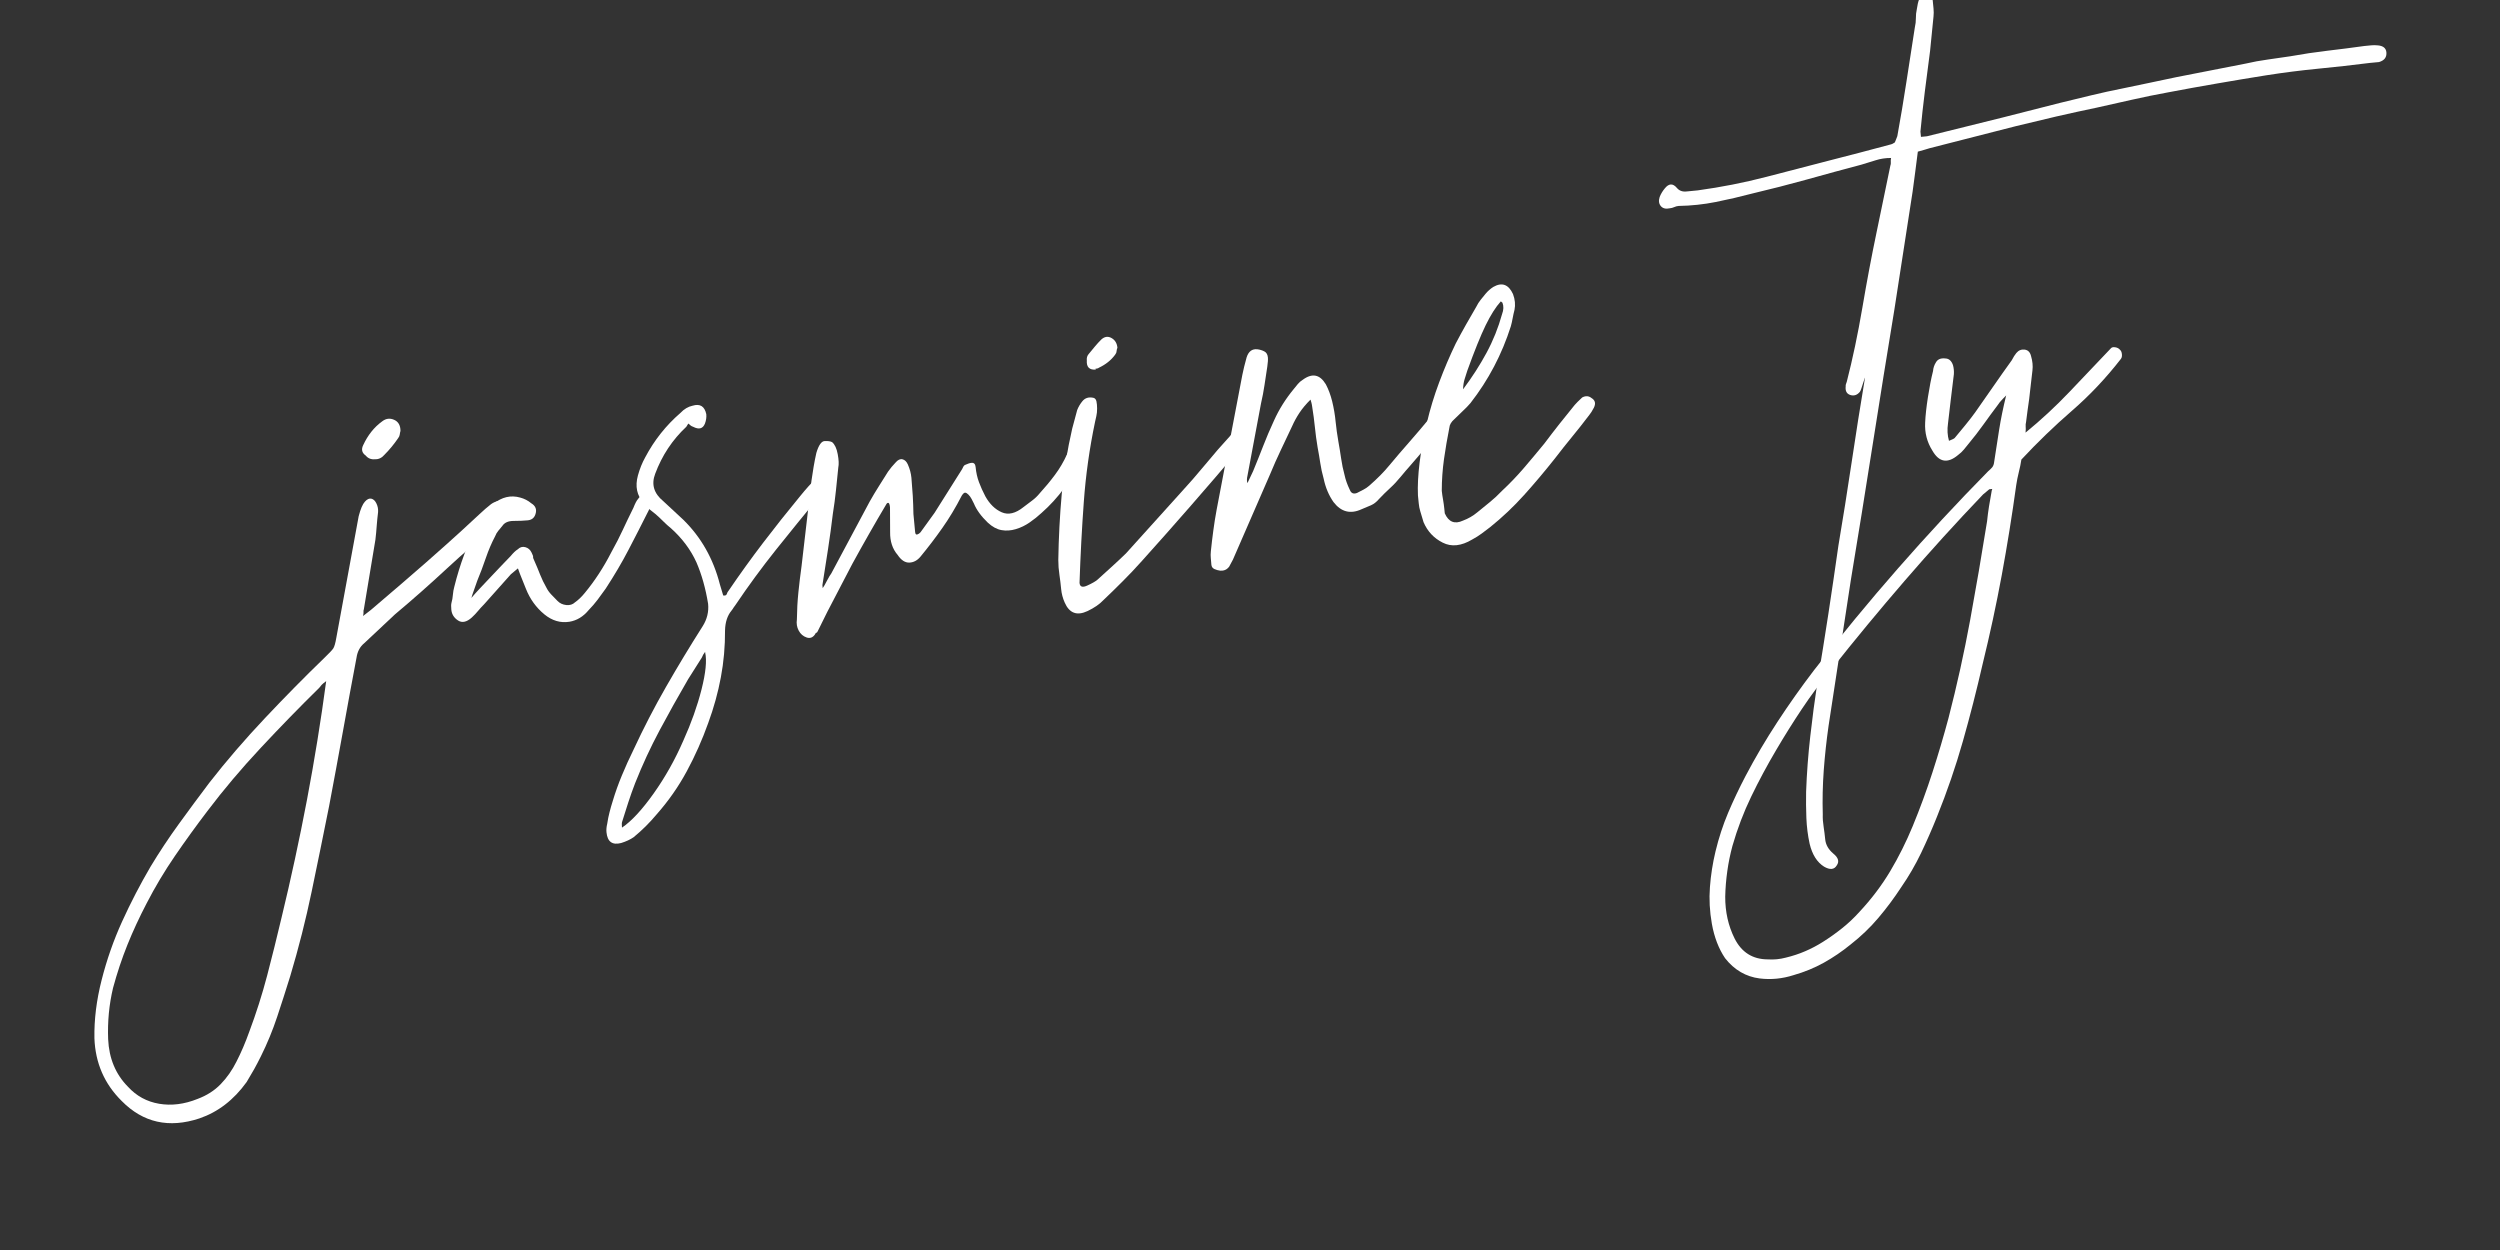 <svg xmlns="http://www.w3.org/2000/svg" xmlns:xlink="http://www.w3.org/1999/xlink" width="800" zoomAndPan="magnify" viewBox="0 0 600 300" height="400" preserveAspectRatio="xMidYMid meet" version="1.0"><rect x="0" y="0" width="600" height="300" fill="#333333" stroke="none"/><defs><g/><clipPath id="5b8a3a14e9"><path d="M 393 0 L 591 0 L 591 212 L 393 212 Z M 393 0 " clip-rule="nonzero"/></clipPath><clipPath id="1878f4469f"><rect x="0" width="600" y="0" height="300"/></clipPath></defs><g transform="matrix(1, 0, 0, 1, 0, 0)"><g clip-path="url(#1878f4469f)"><g fill="#ffffff" fill-opacity="1"><g transform="translate(88.973, 151.672)"><g><path d="M 1.078 -41.453 C 0.117 -41.359 -0.633 -41.648 -1.188 -42.328 C -2.102 -42.973 -2.312 -43.805 -1.812 -44.828 C -0.695 -47.242 0.82 -49.148 2.75 -50.547 C 3.645 -51.242 4.598 -51.367 5.609 -50.922 C 6.629 -50.473 7.141 -49.582 7.141 -48.25 C 7.066 -48 7.008 -47.719 6.969 -47.406 C 6.938 -47.102 6.812 -46.812 6.594 -46.531 C 5.633 -45.113 4.551 -43.797 3.344 -42.578 C 2.688 -41.797 1.93 -41.422 1.078 -41.453 Z M 33.141 -30.188 C 33.586 -29.363 33.586 -28.695 33.141 -28.188 C 32.504 -27.383 31.953 -26.844 31.484 -26.562 C 26.641 -22.688 22.211 -18.883 18.203 -15.156 C 14.191 -11.426 10.055 -7.773 5.797 -4.203 L -1.547 2.688 C -2.566 3.52 -3.188 4.676 -3.406 6.156 C -4.531 12.094 -5.625 18.023 -6.688 23.953 C -7.758 29.891 -8.859 35.832 -9.984 41.781 C -11.367 48.707 -12.766 55.547 -14.172 62.297 C -15.578 69.055 -17.289 75.816 -19.312 82.578 C -20.32 85.836 -21.367 89.098 -22.453 92.359 C -23.535 95.617 -24.836 98.781 -26.359 101.844 C -26.867 102.875 -27.406 103.898 -27.969 104.922 C -28.539 105.941 -29.145 106.973 -29.781 108.016 C -32.875 112.316 -36.656 115.227 -41.125 116.75 C -48.426 119.164 -54.641 117.77 -59.766 112.562 C -63.91 108.469 -66.094 103.453 -66.312 97.516 C -66.395 93.035 -65.816 88.367 -64.578 83.516 C -63.348 78.66 -61.707 73.977 -59.656 69.469 C -57.602 64.957 -55.332 60.578 -52.844 56.328 C -50.738 52.836 -48.477 49.426 -46.062 46.094 C -43.656 42.77 -41.211 39.469 -38.734 36.188 C -34.629 30.926 -30.18 25.758 -25.391 20.688 C -20.609 15.613 -15.836 10.773 -11.078 6.172 C -9.961 5.098 -9.27 4.363 -9 3.969 C -8.727 3.57 -8.477 2.703 -8.25 1.359 L -2.891 -27.781 C -2.441 -29.52 -1.941 -30.688 -1.391 -31.281 C -0.848 -31.883 -0.328 -32.117 0.172 -31.984 C 0.672 -31.859 1.07 -31.473 1.375 -30.828 C 1.688 -30.191 1.816 -29.504 1.766 -28.766 C 1.629 -27.672 1.52 -26.57 1.438 -25.469 C 1.363 -24.363 1.258 -23.254 1.125 -22.141 L -1.641 -5.484 C -1.734 -5.234 -1.766 -4.988 -1.734 -4.75 C -1.711 -4.508 -1.75 -4.203 -1.844 -3.828 L 0.031 -5.281 C 5.52 -9.945 9.973 -13.781 13.391 -16.781 C 16.805 -19.789 19.52 -22.211 21.531 -24.047 C 23.539 -25.879 25.047 -27.27 26.047 -28.219 C 27.047 -29.164 27.992 -29.988 28.891 -30.688 C 29.461 -31.102 30.141 -31.375 30.922 -31.5 C 31.703 -31.633 32.312 -31.305 32.75 -30.516 Z M -21.406 68.578 C -19.145 59.234 -17.109 49.801 -15.297 40.281 C -13.492 30.758 -11.957 21.266 -10.688 11.797 C -11.25 12.211 -11.613 12.516 -11.781 12.703 C -11.945 12.898 -12.141 13.133 -12.359 13.406 C -17.023 17.988 -21.691 22.781 -26.359 27.781 C -31.035 32.781 -35.312 37.844 -39.188 42.969 C -41.883 46.508 -44.484 50.102 -46.984 53.75 C -49.484 57.395 -51.754 61.195 -53.797 65.156 C -55.535 68.488 -57.066 71.797 -58.391 75.078 C -59.711 78.359 -60.863 81.812 -61.844 85.438 C -62.789 89.414 -63.18 93.52 -63.016 97.75 C -62.805 102.352 -61.223 106.148 -58.266 109.141 C -56.234 111.367 -53.734 112.734 -50.766 113.234 C -47.805 113.734 -44.742 113.348 -41.578 112.078 C -39.359 111.254 -37.5 110.066 -36 108.516 C -34.508 106.973 -33.254 105.18 -32.234 103.141 C -31.117 100.973 -30.086 98.566 -29.141 95.922 C -27.484 91.504 -26.055 87.02 -24.859 82.469 C -23.672 77.926 -22.52 73.297 -21.406 68.578 Z M -21.406 68.578 "/></g></g></g><g fill="#ffffff" fill-opacity="1"><g transform="translate(121.1, 148.553)"><g><path d="M -7.969 -5.047 C -7.414 -5.711 -6.695 -6.516 -5.812 -7.453 C -4.938 -8.391 -4.055 -9.32 -3.172 -10.25 C -2.297 -11.188 -1.441 -12.086 -0.609 -12.953 C 0.211 -13.828 0.898 -14.539 1.453 -15.094 C 2.098 -15.875 2.656 -16.406 3.125 -16.688 C 3.676 -17.238 4.289 -17.422 4.969 -17.234 C 5.656 -17.055 6.16 -16.617 6.484 -15.922 C 6.766 -15.359 6.883 -15.008 6.844 -14.875 C 6.801 -14.75 6.922 -14.398 7.203 -13.828 C 7.672 -12.773 8.109 -11.723 8.516 -10.672 C 8.93 -9.617 9.438 -8.57 10.031 -7.531 C 10.32 -6.945 10.703 -6.406 11.172 -5.906 C 11.641 -5.406 12.148 -4.879 12.703 -4.328 C 13.242 -3.766 13.941 -3.438 14.797 -3.344 C 15.648 -3.25 16.352 -3.469 16.906 -4 C 17.707 -4.562 18.488 -5.312 19.25 -6.25 C 20.445 -7.695 21.57 -9.227 22.625 -10.844 C 23.688 -12.469 24.676 -14.176 25.594 -15.969 C 26.727 -18.008 27.645 -19.797 28.344 -21.328 C 29.051 -22.859 29.91 -24.645 30.922 -26.688 C 31.316 -27.695 31.68 -28.395 32.016 -28.781 C 32.641 -29.707 33.469 -29.914 34.5 -29.406 C 35.145 -28.969 35.332 -28.254 35.062 -27.266 L 34.625 -26.141 C 32.895 -22.691 31.258 -19.492 29.719 -16.547 C 28.188 -13.598 26.367 -10.508 24.266 -7.281 C 23.617 -6.363 22.973 -5.477 22.328 -4.625 C 21.68 -3.77 20.973 -2.945 20.203 -2.156 C 18.891 -0.562 17.332 0.379 15.531 0.672 C 13.395 1.004 11.398 0.41 9.547 -1.109 C 7.566 -2.742 6.094 -4.785 5.125 -7.234 C 4.801 -8.066 4.484 -8.859 4.172 -9.609 C 3.859 -10.359 3.535 -11.203 3.203 -12.141 C 2.742 -11.742 2.176 -11.27 1.5 -10.719 L -4.906 -3.531 C -5.445 -2.988 -5.938 -2.453 -6.375 -1.922 C -6.812 -1.391 -7.312 -0.863 -7.875 -0.344 C -9.102 0.758 -10.203 0.992 -11.172 0.359 C -12.141 -0.273 -12.676 -1.133 -12.781 -2.219 C -12.852 -2.945 -12.844 -3.492 -12.75 -3.859 C -12.57 -4.484 -12.457 -5.133 -12.406 -5.812 C -12.352 -6.488 -12.238 -7.133 -12.062 -7.75 C -10.738 -13.102 -8.859 -18.145 -6.422 -22.875 C -5.891 -23.781 -5.359 -24.625 -4.828 -25.406 C -4.305 -26.188 -3.594 -26.926 -2.688 -27.625 C -0.656 -29.27 1.484 -29.773 3.734 -29.141 C 4.734 -28.879 5.625 -28.422 6.406 -27.766 C 7.445 -27.141 7.781 -26.266 7.406 -25.141 C 7.125 -24.254 6.504 -23.766 5.547 -23.672 C 4.578 -23.578 3.453 -23.531 2.172 -23.531 C 0.891 -23.531 -0.008 -23.133 -0.531 -22.344 C -0.852 -21.957 -1.176 -21.566 -1.5 -21.172 C -1.832 -20.773 -2.094 -20.328 -2.281 -19.828 C -3.102 -18.285 -3.848 -16.539 -4.516 -14.594 C -5.18 -12.645 -5.859 -10.848 -6.547 -9.203 C -6.629 -8.941 -6.863 -8.273 -7.25 -7.203 C -7.633 -6.141 -7.875 -5.422 -7.969 -5.047 Z M -7.969 -5.047 "/></g></g></g><g fill="#ffffff" fill-opacity="1"><g transform="translate(155.212, 145.242)"><g><path d="M 14.016 11.203 C 13.805 11.473 13.648 11.703 13.547 11.891 C 13.441 12.086 13.336 12.312 13.234 12.562 L 9.922 17.797 C 7.523 21.922 5.25 26 3.094 30.031 C 0.938 34.062 -1.02 38.289 -2.781 42.719 C -3.363 44.227 -3.91 45.766 -4.422 47.328 C -4.93 48.898 -5.422 50.441 -5.891 51.953 C -5.992 52.203 -6.008 52.68 -5.938 53.391 C -3.656 51.848 -1.125 49.117 1.656 45.203 C 4.438 41.285 6.816 37.047 8.797 32.484 C 10.691 28.297 12.145 24.207 13.156 20.219 C 14.164 16.227 14.457 13.281 14.031 11.375 Z M 9.5 -42.812 C 6.164 -39.695 3.676 -35.938 2.031 -31.531 C 1.07 -29.008 1.711 -26.828 3.953 -24.984 L 8.766 -20.516 C 13.055 -16.316 15.988 -11.141 17.562 -4.984 L 18.359 -2.328 C 18.848 -2.254 19.133 -2.375 19.219 -2.688 C 19.312 -3 19.473 -3.285 19.703 -3.547 C 22.359 -7.453 25.113 -11.273 27.969 -15.016 C 30.82 -18.754 33.77 -22.469 36.812 -26.156 C 37.457 -26.957 38.133 -27.754 38.844 -28.547 C 39.562 -29.336 40.305 -30.141 41.078 -30.953 C 41.848 -31.754 42.625 -31.891 43.406 -31.359 C 44.195 -30.828 44.273 -30.047 43.641 -29.016 C 43.316 -28.504 42.969 -28.016 42.594 -27.547 C 42.219 -27.086 41.812 -26.586 41.375 -26.047 C 37.895 -21.828 34.445 -17.582 31.031 -13.312 C 27.625 -9.039 24.383 -4.625 21.312 -0.062 C 21.102 0.195 20.941 0.422 20.828 0.609 C 20.723 0.805 20.562 1.039 20.344 1.312 C 19.363 2.5 18.848 4.066 18.797 6.016 C 18.816 9.891 18.484 13.648 17.797 17.297 C 17.117 20.953 16.109 24.609 14.766 28.266 C 13.336 32.285 11.617 36.156 9.609 39.875 C 7.598 43.594 5.176 47.051 2.344 50.25 C 0.695 52.227 -1.129 54.039 -3.141 55.688 C -3.953 56.25 -4.945 56.711 -6.125 57.078 C -8.258 57.641 -9.438 56.781 -9.656 54.5 C -9.719 53.895 -9.66 53.223 -9.484 52.484 C -9.336 51.484 -9.148 50.551 -8.922 49.688 C -8.703 48.82 -8.453 47.945 -8.172 47.062 C -7.535 44.938 -6.797 42.863 -5.953 40.844 C -5.117 38.82 -4.195 36.785 -3.188 34.734 C -0.77 29.523 1.836 24.477 4.641 19.594 C 7.441 14.707 10.367 9.863 13.422 5.062 C 14.484 3.383 14.922 1.586 14.734 -0.328 C 14.129 -4.047 13.195 -7.359 11.938 -10.266 C 10.562 -13.297 8.535 -16.016 5.859 -18.422 C 5.203 -18.953 4.566 -19.523 3.953 -20.141 C 3.348 -20.754 2.723 -21.336 2.078 -21.891 C 1.535 -22.305 1.031 -22.707 0.562 -23.094 C 0.102 -23.477 -0.328 -23.957 -0.734 -24.531 C -2.367 -26.312 -2.828 -28.516 -2.109 -31.141 C -1.66 -32.754 -1.078 -34.203 -0.359 -35.484 C 1.805 -39.586 4.625 -43.141 8.094 -46.141 C 8.977 -47.078 9.953 -47.656 11.016 -47.875 C 12.797 -48.414 13.891 -47.738 14.297 -45.844 C 14.367 -45.113 14.266 -44.367 13.984 -43.609 C 13.492 -42.348 12.547 -42.082 11.141 -42.812 C 10.898 -42.895 10.711 -42.988 10.578 -43.094 C 10.441 -43.207 10.242 -43.375 9.984 -43.594 Z M 9.5 -42.812 "/></g></g></g><g fill="#ffffff" fill-opacity="1"><g transform="translate(198.348, 141.054)"><g><path d="M 32.469 -22.094 C 31.031 -19.289 29.484 -16.711 27.828 -14.359 C 26.18 -12.016 24.43 -9.719 22.578 -7.469 C 21.816 -6.551 20.922 -6.07 19.891 -6.031 C 18.867 -6 17.938 -6.609 17.094 -7.859 C 15.852 -9.305 15.25 -11.125 15.281 -13.312 C 15.281 -14.656 15.273 -15.66 15.266 -16.328 C 15.254 -16.992 15.25 -17.992 15.25 -19.328 C 15.176 -20.047 15.02 -20.395 14.781 -20.375 C 14.656 -20.363 14.539 -20.289 14.438 -20.156 C 12.977 -17.707 11.57 -15.289 10.219 -12.906 C 8.863 -10.531 7.52 -8.125 6.188 -5.688 L 0.203 5.797 L -2.078 10.406 C -2.18 10.656 -2.289 10.785 -2.406 10.797 C -2.531 10.805 -2.645 10.941 -2.75 11.203 C -3.281 11.973 -3.953 12.219 -4.766 11.938 C -5.586 11.656 -6.219 11.109 -6.656 10.297 C -7.094 9.484 -7.238 8.586 -7.094 7.609 C -7.07 5.422 -6.953 3.254 -6.734 1.109 C -6.516 -1.035 -6.258 -3.148 -5.969 -5.234 L -3.594 -25.703 C -3.445 -26.816 -3.273 -27.926 -3.078 -29.031 C -2.891 -30.145 -2.672 -31.254 -2.422 -32.359 C -1.867 -34.234 -1.195 -35.18 -0.406 -35.203 C 0.383 -35.234 0.973 -35.145 1.359 -34.938 C 2.004 -34.395 2.453 -33.438 2.703 -32.062 C 2.961 -30.688 3.008 -29.625 2.844 -28.875 C 2.656 -27.031 2.469 -25.191 2.281 -23.359 C 2.094 -21.523 1.848 -19.68 1.547 -17.828 C 1.211 -15.004 0.82 -12.141 0.375 -9.234 C -0.062 -6.336 -0.508 -3.469 -0.969 -0.625 L -0.906 0.094 C -0.688 -0.176 -0.348 -0.758 0.109 -1.656 C 0.578 -2.551 0.922 -3.129 1.141 -3.391 L 10.375 -20.672 C 11.102 -21.961 11.836 -23.191 12.578 -24.359 C 13.316 -25.523 14.051 -26.691 14.781 -27.859 C 15.32 -28.629 15.922 -29.352 16.578 -30.031 C 17.129 -30.688 17.68 -30.953 18.234 -30.828 C 18.785 -30.703 19.219 -30.289 19.531 -29.594 C 20 -28.539 20.285 -27.473 20.391 -26.391 C 20.523 -24.941 20.633 -23.492 20.719 -22.047 C 20.801 -20.598 20.852 -19.145 20.875 -17.688 L 21.281 -13.375 C 21.332 -12.883 21.504 -12.688 21.797 -12.781 C 22.098 -12.875 22.359 -13.051 22.578 -13.312 L 25.953 -17.984 L 32.562 -28.469 C 32.77 -28.988 32.988 -29.316 33.219 -29.453 C 33.906 -29.766 34.43 -29.938 34.797 -29.969 C 35.391 -30.031 35.723 -29.703 35.797 -28.984 C 35.922 -27.66 36.191 -26.441 36.609 -25.328 C 37.023 -24.211 37.535 -23.078 38.141 -21.922 C 39.172 -20.078 40.477 -18.805 42.062 -18.109 C 43.645 -17.41 45.391 -17.828 47.297 -19.359 C 47.984 -19.891 48.664 -20.406 49.344 -20.906 C 50.02 -21.406 50.629 -21.988 51.172 -22.656 C 52.492 -24.102 53.719 -25.582 54.844 -27.094 C 55.969 -28.602 56.93 -30.242 57.734 -32.016 C 57.93 -32.523 58.344 -33.289 58.969 -34.312 C 59.188 -34.582 59.566 -34.742 60.109 -34.797 C 60.66 -34.848 61.066 -34.766 61.328 -34.547 C 62.078 -34.148 62.266 -33.441 61.891 -32.422 L 61.453 -31.281 C 58.93 -25.945 55.656 -21.504 51.625 -17.953 C 50.738 -17.129 49.781 -16.363 48.75 -15.656 C 47.727 -14.945 46.629 -14.414 45.453 -14.062 C 44.273 -13.707 43.129 -13.629 42.016 -13.828 C 40.91 -14.023 39.82 -14.613 38.75 -15.594 C 37.133 -17.145 36.016 -18.68 35.391 -20.203 C 35.234 -20.547 35.047 -20.914 34.828 -21.312 C 34.609 -21.719 34.359 -22.062 34.078 -22.344 C 33.805 -22.625 33.551 -22.781 33.312 -22.812 C 33.07 -22.844 32.789 -22.602 32.469 -22.094 Z M 32.469 -22.094 "/></g></g></g><g fill="#ffffff" fill-opacity="1"><g transform="translate(259.352, 135.133)"><g><path d="M 3.688 -46.438 C 2.113 -46.289 1.379 -47.016 1.484 -48.609 C 1.422 -49.203 1.551 -49.695 1.875 -50.094 C 2.414 -50.758 2.93 -51.383 3.422 -51.969 C 3.91 -52.562 4.438 -53.133 5 -53.688 C 5.781 -54.375 6.586 -54.477 7.422 -54 C 8.254 -53.531 8.723 -52.758 8.828 -51.688 C 8.723 -51.438 8.656 -51.156 8.625 -50.844 C 8.602 -50.539 8.484 -50.254 8.266 -49.984 C 7.305 -48.68 6.008 -47.645 4.375 -46.875 C 4.258 -46.75 3.969 -46.66 3.5 -46.609 Z M 36 -30.641 C 37.102 -31.953 38.051 -32.254 38.844 -31.547 C 39.633 -30.836 39.719 -29.91 39.094 -28.766 C 38.695 -27.984 38.328 -27.457 37.984 -27.188 C 34.18 -22.688 30.336 -18.211 26.453 -13.766 C 22.578 -9.316 18.664 -4.898 14.719 -0.516 C 13.176 1.211 11.629 2.848 10.078 4.391 C 8.535 5.941 6.984 7.457 5.422 8.938 C 4.535 9.883 3.285 10.742 1.672 11.516 C -0.879 12.723 -2.711 12.039 -3.828 9.469 C -4.285 8.438 -4.566 7.375 -4.672 6.281 C -4.785 5.082 -4.926 3.914 -5.094 2.781 C -5.27 1.645 -5.359 0.469 -5.359 -0.75 C -5.273 -6.102 -5 -11.383 -4.531 -16.594 C -4.062 -21.801 -3.227 -27.016 -2.031 -32.234 L -0.828 -36.719 C -0.535 -37.477 -0.117 -38.188 0.422 -38.844 C 1.066 -39.633 1.953 -39.906 3.078 -39.656 C 3.453 -39.562 3.691 -39.273 3.797 -38.797 C 3.898 -38.328 3.953 -37.758 3.953 -37.094 C 3.961 -36.426 3.898 -35.812 3.766 -35.25 C 3.641 -34.695 3.535 -34.227 3.453 -33.844 C 2.129 -27.531 1.234 -21.16 0.766 -14.734 C 0.297 -8.305 -0.047 -1.805 -0.266 4.766 C -0.172 5.723 0.453 5.93 1.609 5.391 C 2.773 4.859 3.582 4.395 4.031 4 C 5.258 2.895 6.43 1.832 7.547 0.812 C 8.66 -0.195 9.773 -1.242 10.891 -2.328 C 13.086 -4.734 15.254 -7.133 17.391 -9.531 C 19.523 -11.926 21.688 -14.32 23.875 -16.719 C 25.957 -18.977 27.977 -21.297 29.938 -23.672 C 31.895 -26.055 33.914 -28.379 36 -30.641 Z M 36 -30.641 "/></g></g></g><g fill="#ffffff" fill-opacity="1"><g transform="translate(299.059, 131.278)"><g><path d="M 15.5 -35.406 C 14.395 -34.312 13.5 -33.242 12.812 -32.203 C 12.125 -31.172 11.531 -30.086 11.031 -28.953 C 10.125 -27.035 9.219 -25.117 8.312 -23.203 C 7.406 -21.297 6.562 -19.395 5.781 -17.5 L -3.156 3.031 L -4.094 4.781 C -4.625 5.438 -5.32 5.738 -6.188 5.688 C -6.688 5.625 -7.156 5.492 -7.594 5.297 C -8.031 5.098 -8.273 4.754 -8.328 4.266 C -8.379 3.66 -8.426 3.117 -8.469 2.641 C -8.52 2.172 -8.516 1.629 -8.453 1.016 C -8.273 -0.711 -8.078 -2.375 -7.859 -3.969 C -7.648 -5.57 -7.383 -7.238 -7.062 -8.969 L -0.906 -41.266 C -0.664 -42.492 -0.316 -43.922 0.141 -45.547 C 0.598 -46.941 1.445 -47.578 2.688 -47.453 C 3.301 -47.379 3.859 -47.211 4.359 -46.953 C 4.867 -46.703 5.16 -46.219 5.234 -45.5 C 5.285 -45.02 5.238 -44.285 5.094 -43.297 C 4.863 -41.828 4.641 -40.348 4.422 -38.859 C 4.203 -37.379 3.922 -35.898 3.578 -34.422 L 0.344 -17.156 C 0.164 -16.406 0.16 -15.797 0.328 -15.328 L 1.688 -18.203 C 2.57 -20.348 3.379 -22.363 4.109 -24.25 C 4.836 -26.145 5.703 -28.176 6.703 -30.344 C 7.898 -33.008 9.477 -35.531 11.438 -37.906 C 11.758 -38.301 12.082 -38.695 12.406 -39.094 C 12.738 -39.5 13.133 -39.844 13.594 -40.125 C 15.863 -41.801 17.719 -41.43 19.156 -39.016 C 19.77 -37.859 20.27 -36.516 20.656 -34.984 C 21.062 -33.316 21.336 -31.695 21.484 -30.125 C 21.641 -28.562 21.863 -26.945 22.156 -25.281 C 22.395 -23.969 22.613 -22.625 22.812 -21.25 C 23.008 -19.875 23.285 -18.539 23.641 -17.25 C 23.867 -16.164 24.285 -14.988 24.891 -13.719 C 25.211 -12.895 25.789 -12.645 26.625 -12.969 C 27.195 -13.27 27.711 -13.535 28.172 -13.766 C 28.629 -13.992 29.086 -14.305 29.547 -14.703 C 31.453 -16.359 33.051 -17.973 34.344 -19.547 C 35.875 -21.391 37.488 -23.273 39.188 -25.203 C 40.883 -27.141 42.488 -29.023 44 -30.859 C 44.332 -31.266 44.832 -31.742 45.5 -32.297 C 46.176 -32.836 46.848 -32.844 47.516 -32.312 C 47.91 -31.977 48.055 -31.41 47.953 -30.609 C 47.848 -29.816 47.629 -29.219 47.297 -28.812 C 46.109 -27.363 45.047 -26.109 44.109 -25.047 C 43.18 -23.984 42.336 -22.988 41.578 -22.062 C 40.816 -21.145 40.078 -20.285 39.359 -19.484 C 38.648 -18.691 37.914 -17.832 37.156 -16.906 C 36.289 -15.844 35.41 -14.906 34.516 -14.094 C 33.629 -13.281 32.742 -12.406 31.859 -11.469 C 31.305 -10.812 30.68 -10.328 29.984 -10.016 C 29.297 -9.703 28.539 -9.383 27.719 -9.062 C 25.051 -7.832 22.805 -8.406 20.984 -10.781 C 19.859 -12.383 19.07 -14.25 18.625 -16.375 C 18.258 -17.676 17.988 -18.926 17.812 -20.125 C 17.633 -21.32 17.422 -22.578 17.172 -23.891 C 16.891 -25.566 16.672 -27.188 16.516 -28.75 C 16.359 -30.312 16.145 -31.926 15.875 -33.594 C 15.832 -33.957 15.766 -34.316 15.672 -34.672 C 15.578 -35.035 15.438 -35.508 15.25 -36.094 Z M 15.5 -35.406 "/></g></g></g><g fill="#ffffff" fill-opacity="1"><g transform="translate(346.527, 126.67)"><g><path d="M 13.672 -54.344 C 12.461 -53.008 11.25 -51.098 10.031 -48.609 C 8.82 -46.117 7.352 -42.484 5.625 -37.703 C 5.445 -37.078 5.238 -36.422 5 -35.734 C 4.77 -35.047 4.641 -34.211 4.609 -33.234 C 6.766 -36.117 8.641 -39.035 10.234 -41.984 C 11.828 -44.93 13.07 -48.031 13.969 -51.281 C 14.352 -52.289 14.383 -53.203 14.062 -54.016 Z M -6.219 -7.766 C -6.32 -10.055 -6.188 -12.711 -5.812 -15.734 C -5.438 -18.754 -4.859 -21.91 -4.078 -25.203 C -3.305 -28.492 -2.316 -31.742 -1.109 -34.953 C 0.098 -38.172 1.41 -41.25 2.828 -44.188 C 3.629 -45.719 4.445 -47.223 5.281 -48.703 C 6.125 -50.18 6.957 -51.629 7.781 -53.047 C 8.094 -53.68 8.438 -54.227 8.812 -54.688 C 9.195 -55.156 9.598 -55.648 10.016 -56.172 C 10.566 -56.828 11.188 -57.375 11.875 -57.812 C 13.945 -58.988 15.52 -58.414 16.594 -56.094 C 17.082 -54.789 17.203 -53.523 16.953 -52.297 C 16.785 -51.66 16.641 -51.004 16.516 -50.328 C 16.398 -49.66 16.254 -49.008 16.078 -48.375 C 13.93 -41.613 10.703 -35.469 6.391 -29.938 C 5.836 -29.289 5.227 -28.66 4.562 -28.047 C 3.895 -27.43 3.227 -26.785 2.562 -26.109 C 1.781 -25.441 1.363 -24.734 1.312 -23.984 C 0.82 -21.516 0.395 -19.016 0.031 -16.484 C -0.32 -13.953 -0.5 -11.414 -0.5 -8.875 C -0.426 -8.156 -0.32 -7.438 -0.188 -6.719 C -0.062 -6 0.035 -5.281 0.109 -4.562 L 0.219 -3.469 C 1.145 -1.383 2.598 -0.801 4.578 -1.719 C 5.859 -2.195 7.004 -2.859 8.016 -3.703 C 9.023 -4.523 10.035 -5.348 11.047 -6.172 C 12.066 -7.004 13.02 -7.891 13.906 -8.828 C 15.789 -10.586 17.551 -12.422 19.188 -14.328 C 20.82 -16.242 22.457 -18.195 24.094 -20.188 C 25.281 -21.77 26.492 -23.348 27.734 -24.922 C 28.973 -26.492 30.191 -28.008 31.391 -29.469 C 31.723 -29.863 32.328 -30.469 33.203 -31.281 C 34.023 -31.719 34.77 -31.672 35.438 -31.141 C 36.32 -30.609 36.508 -29.832 36 -28.812 C 35.594 -28.039 35.227 -27.461 34.906 -27.078 C 33.508 -25.234 32.129 -23.484 30.766 -21.828 C 29.41 -20.18 28.035 -18.445 26.641 -16.625 C 24.242 -13.594 21.785 -10.676 19.266 -7.875 C 16.754 -5.082 14.035 -2.508 11.109 -0.156 C 10.422 0.383 9.738 0.898 9.062 1.391 C 8.383 1.891 7.641 2.359 6.828 2.797 C 4.191 4.379 1.82 4.633 -0.281 3.562 C -2.395 2.5 -3.926 0.863 -4.875 -1.344 L -5.672 -4 C -5.848 -4.582 -5.969 -5.207 -6.031 -5.875 C -6.094 -6.539 -6.156 -7.172 -6.219 -7.766 Z M -6.219 -7.766 "/></g></g></g><g fill="#ffffff" fill-opacity="1"><g transform="translate(382.087, 123.218)"><g/></g></g><g fill="#ffffff" fill-opacity="1"><g transform="translate(414.213, 120.1)"><g/></g></g><g clip-path="url(#5b8a3a14e9)"><g fill="#ffffff" fill-opacity="1"><g transform="translate(446.42, 116.973)"><g><path d="M 1.125 -25.969 C 1.207 -26.352 1.195 -26.414 1.094 -26.156 C 1 -25.895 0.883 -25.547 0.75 -25.109 C 0.613 -24.68 0.473 -24.25 0.328 -23.812 C 0.191 -23.375 0.066 -23.082 -0.047 -22.938 C -0.691 -22.156 -1.457 -21.898 -2.344 -22.172 C -3.219 -22.453 -3.586 -23.148 -3.453 -24.266 C -3.484 -24.504 -3.395 -24.875 -3.188 -25.375 C -1.781 -30.852 -0.535 -36.77 0.547 -43.125 C 1.629 -49.488 2.754 -55.461 3.922 -61.047 L 7.266 -77.219 C 7.367 -77.469 7.406 -77.742 7.375 -78.047 C 7.344 -78.348 7.363 -78.688 7.438 -79.062 C 6.113 -79.062 4.891 -78.879 3.766 -78.516 C 2.641 -78.16 1.488 -77.805 0.312 -77.453 C -4.062 -76.297 -8.406 -75.113 -12.719 -73.906 C -17.039 -72.707 -21.398 -71.586 -25.797 -70.547 C -28.754 -69.766 -31.691 -69.082 -34.609 -68.5 C -37.535 -67.914 -40.516 -67.598 -43.547 -67.547 C -43.91 -67.516 -44.266 -67.422 -44.609 -67.266 C -44.953 -67.109 -45.305 -67.016 -45.672 -66.984 C -46.617 -66.773 -47.332 -66.945 -47.812 -67.5 C -48.289 -68.062 -48.391 -68.785 -48.109 -69.672 C -47.828 -70.41 -47.41 -71.109 -46.859 -71.766 C -45.891 -72.973 -44.926 -73.008 -43.969 -71.875 C -43.406 -71.207 -42.648 -70.922 -41.703 -71.016 L -38.969 -71.281 C -33.344 -72.051 -27.863 -73.129 -22.531 -74.516 C -17.445 -75.859 -12.41 -77.164 -7.422 -78.438 C -2.441 -79.707 2.523 -81.008 7.484 -82.344 C 7.609 -82.352 7.895 -82.504 8.344 -82.797 C 8.445 -83.035 8.547 -83.281 8.641 -83.531 C 8.742 -83.789 8.844 -84.047 8.938 -84.297 C 9.727 -88.629 10.457 -92.984 11.125 -97.359 C 11.801 -101.734 12.473 -106.078 13.141 -110.391 C 13.316 -111.141 13.398 -111.875 13.391 -112.594 C 13.379 -113.32 13.457 -114.062 13.625 -114.812 C 13.77 -115.812 13.941 -116.555 14.141 -117.047 C 14.422 -117.922 15.051 -118.285 16.031 -118.141 C 16.906 -117.984 17.375 -117.547 17.438 -116.828 C 17.5 -116.223 17.562 -115.594 17.625 -114.938 C 17.688 -114.281 17.688 -113.645 17.625 -113.031 L 16.797 -104.734 C 16.367 -101.547 15.953 -98.32 15.547 -95.062 C 15.141 -91.812 14.785 -88.586 14.484 -85.391 L 14.609 -84.125 L 16.047 -84.266 L 34.188 -88.766 L 48.062 -92.297 C 50.551 -92.898 53.039 -93.504 55.531 -94.109 C 58.031 -94.711 60.523 -95.258 63.016 -95.75 C 65.16 -96.195 67.305 -96.645 69.453 -97.094 C 71.598 -97.551 73.742 -98.004 75.891 -98.453 L 92.5 -101.703 C 94.289 -102.117 96.082 -102.445 97.875 -102.688 C 99.676 -102.926 101.473 -103.188 103.266 -103.469 C 106.254 -104.008 109.219 -104.453 112.156 -104.797 C 115.094 -105.141 118.062 -105.52 121.062 -105.938 C 121.664 -106 122.207 -106.051 122.688 -106.094 C 123.164 -106.145 123.711 -106.141 124.328 -106.078 C 125.555 -105.953 126.219 -105.406 126.312 -104.438 C 126.426 -103.238 125.832 -102.453 124.531 -102.078 L 122.375 -101.875 C 118.164 -101.344 114.016 -100.879 109.922 -100.484 C 105.836 -100.086 101.703 -99.562 97.516 -98.906 C 93.578 -98.281 89.633 -97.625 85.688 -96.938 C 81.738 -96.258 77.801 -95.547 73.875 -94.797 C 71.008 -94.273 68.148 -93.691 65.297 -93.047 C 62.441 -92.41 59.586 -91.77 56.734 -91.125 C 53.516 -90.457 50.301 -89.754 47.094 -89.016 C 43.895 -88.273 40.691 -87.508 37.484 -86.719 L 16.703 -81.406 C 16.223 -81.238 15.773 -81.102 15.359 -81 C 14.941 -80.906 14.441 -80.766 13.859 -80.578 C 13.66 -78.867 13.453 -77.242 13.234 -75.703 C 13.023 -74.16 12.816 -72.594 12.609 -71 L 8.234 -42.688 C 6.484 -32.07 4.742 -21.25 3.016 -10.219 C 1.285 0.812 -0.457 11.633 -2.219 22.25 L -7.562 57.219 C -8.07 60.789 -8.457 64.348 -8.719 67.891 C -8.977 71.43 -9.055 74.961 -8.953 78.484 C -8.984 79.453 -8.914 80.441 -8.75 81.453 C -8.594 82.473 -8.469 83.469 -8.375 84.438 C -8.25 85.75 -7.598 86.898 -6.422 87.891 C -5.223 88.859 -4.945 89.801 -5.594 90.719 C -6.207 91.75 -7.227 91.848 -8.656 91.016 C -10.332 89.961 -11.484 88.133 -12.109 85.531 C -12.547 83.508 -12.805 81.441 -12.891 79.328 C -12.973 77.211 -12.992 75.113 -12.953 73.031 C -12.785 68.531 -12.453 64.098 -11.953 59.734 C -11.461 55.367 -10.891 51.031 -10.234 46.719 C -9.305 41.164 -8.43 35.707 -7.609 30.344 C -6.797 24.988 -5.992 19.535 -5.203 13.984 C -4.117 7.566 -3.062 0.91 -2.031 -5.984 C -1 -12.891 0.051 -19.551 1.125 -25.969 Z M 1.125 -25.969 "/></g></g></g></g><g fill="#ffffff" fill-opacity="1"><g transform="translate(467.537, 114.923)"><g><path d="M 10.609 2.422 L 9.891 2.5 L 8.391 3.75 C 1.879 10.57 -4.375 17.461 -10.375 24.422 C -16.383 31.379 -22.305 38.539 -28.141 45.906 C -30.648 48.938 -32.961 52.039 -35.078 55.219 C -37.203 58.406 -39.254 61.68 -41.234 65.047 C -43.43 68.766 -45.438 72.504 -47.25 76.266 C -49.07 80.035 -50.57 83.977 -51.75 88.094 C -52.289 90.094 -52.703 92.109 -52.984 94.141 C -53.273 96.18 -53.441 98.234 -53.484 100.297 C -53.492 103.93 -52.75 107.258 -51.25 110.281 C -49.57 113.633 -46.914 115.316 -43.281 115.328 C -41.812 115.43 -40.363 115.289 -38.938 114.906 C -37.281 114.508 -35.723 113.992 -34.266 113.359 C -32.805 112.734 -31.395 111.988 -30.031 111.125 C -28.426 110.113 -26.891 109.02 -25.422 107.844 C -23.953 106.676 -22.562 105.363 -21.25 103.906 C -18.383 100.832 -15.93 97.586 -13.891 94.172 C -11.859 90.754 -10.055 87.145 -8.484 83.344 C -6.711 79.039 -5.129 74.727 -3.734 70.406 C -2.336 66.082 -1.055 61.742 0.109 57.391 C 2.141 49.523 3.867 41.695 5.297 33.906 C 6.723 26.113 8.078 18.211 9.359 10.203 C 9.484 8.973 9.641 7.77 9.828 6.594 C 10.023 5.426 10.242 4.164 10.484 2.812 Z M 13.922 -19.938 C 14.129 -20.195 13.906 -19.988 13.25 -19.312 C 12.594 -18.645 12.156 -18.117 11.938 -17.734 C 10.758 -16.172 9.609 -14.602 8.484 -13.031 C 7.359 -11.457 6.195 -9.953 5 -8.516 C 4.562 -7.973 4.156 -7.473 3.781 -7.016 C 3.406 -6.555 2.93 -6.113 2.359 -5.688 C -0.117 -3.625 -2.156 -3.977 -3.75 -6.75 C -5.051 -8.801 -5.633 -11.051 -5.5 -13.5 C -5.426 -15.195 -5.203 -17.25 -4.828 -19.656 C -4.453 -22.07 -4.047 -24.145 -3.609 -25.875 C -3.555 -26.613 -3.32 -27.312 -2.906 -27.969 C -2.477 -28.719 -1.719 -29.023 -0.625 -28.891 C 0.227 -28.859 0.832 -28.316 1.188 -27.266 C 1.375 -26.555 1.441 -25.836 1.391 -25.109 C 1.191 -23.367 0.953 -21.395 0.672 -19.188 C 0.398 -16.977 0.172 -15.016 -0.016 -13.297 C -0.234 -11.816 -0.156 -10.426 0.219 -9.125 C 1.031 -9.445 1.488 -9.676 1.594 -9.812 C 2.469 -10.875 3.312 -11.895 4.125 -12.875 C 4.938 -13.863 5.723 -14.879 6.484 -15.922 C 7.973 -18.016 9.43 -20.102 10.859 -22.188 C 12.297 -24.27 13.77 -26.359 15.281 -28.453 C 15.676 -29.211 16.039 -29.789 16.375 -30.188 C 16.914 -30.844 17.586 -31.117 18.391 -31.016 C 19.191 -30.91 19.703 -30.383 19.922 -29.438 C 20.273 -28.25 20.383 -27.109 20.25 -26.016 C 20.113 -24.785 19.977 -23.613 19.844 -22.5 C 19.719 -21.395 19.594 -20.289 19.469 -19.188 C 19.312 -18.207 19.18 -17.285 19.078 -16.422 C 18.984 -15.566 18.863 -14.641 18.719 -13.641 C 18.625 -13.285 18.594 -12.926 18.625 -12.562 C 18.664 -12.195 18.656 -11.707 18.594 -11.094 C 22.301 -14.125 25.812 -17.379 29.125 -20.859 C 32.438 -24.336 35.742 -27.816 39.047 -31.297 C 39.254 -31.566 39.609 -31.66 40.109 -31.578 C 40.609 -31.504 40.992 -31.301 41.266 -30.969 C 41.523 -30.75 41.676 -30.398 41.719 -29.922 C 41.77 -29.441 41.691 -29.066 41.484 -28.797 C 37.922 -24.203 34.008 -20.055 29.75 -16.359 C 25.488 -12.66 21.438 -8.75 17.594 -4.625 C 17.445 -3.645 17.238 -2.625 16.969 -1.562 C 16.707 -0.5 16.504 0.52 16.359 1.5 C 15.359 8.77 14.203 15.961 12.891 23.078 C 11.578 30.191 10.051 37.289 8.312 44.375 C 6.863 50.707 5.281 56.898 3.562 62.953 C 1.844 69.016 -0.238 75.082 -2.688 81.156 C -3.852 84.062 -5.117 86.945 -6.484 89.812 C -7.859 92.676 -9.445 95.41 -11.25 98.016 C -12.945 100.609 -14.773 103.062 -16.734 105.375 C -18.691 107.688 -20.914 109.816 -23.406 111.766 C -25.438 113.422 -27.57 114.875 -29.812 116.125 C -32.062 117.375 -34.484 118.367 -37.078 119.109 C -39.773 119.973 -42.484 120.238 -45.203 119.906 C -48.523 119.488 -51.297 117.867 -53.516 115.047 C -55.055 112.766 -56.113 110.016 -56.688 106.797 C -57.219 103.805 -57.375 100.875 -57.156 98 C -56.945 95.133 -56.5 92.27 -55.812 89.406 C -55.031 86.164 -54.023 83.086 -52.797 80.172 C -51.566 77.266 -50.18 74.336 -48.641 71.391 C -46.285 66.91 -43.727 62.566 -40.969 58.359 C -38.219 54.148 -35.285 50.004 -32.172 45.922 C -19.211 29.242 -5.27 13.316 9.656 -1.859 C 9.988 -2.129 10.297 -2.426 10.578 -2.75 C 10.859 -3.082 11.023 -3.555 11.078 -4.172 C 11.441 -6.629 11.832 -9.156 12.25 -11.75 C 12.664 -14.352 13.223 -17.082 13.922 -19.938 Z M 13.922 -19.938 "/></g></g></g></g></g></svg>